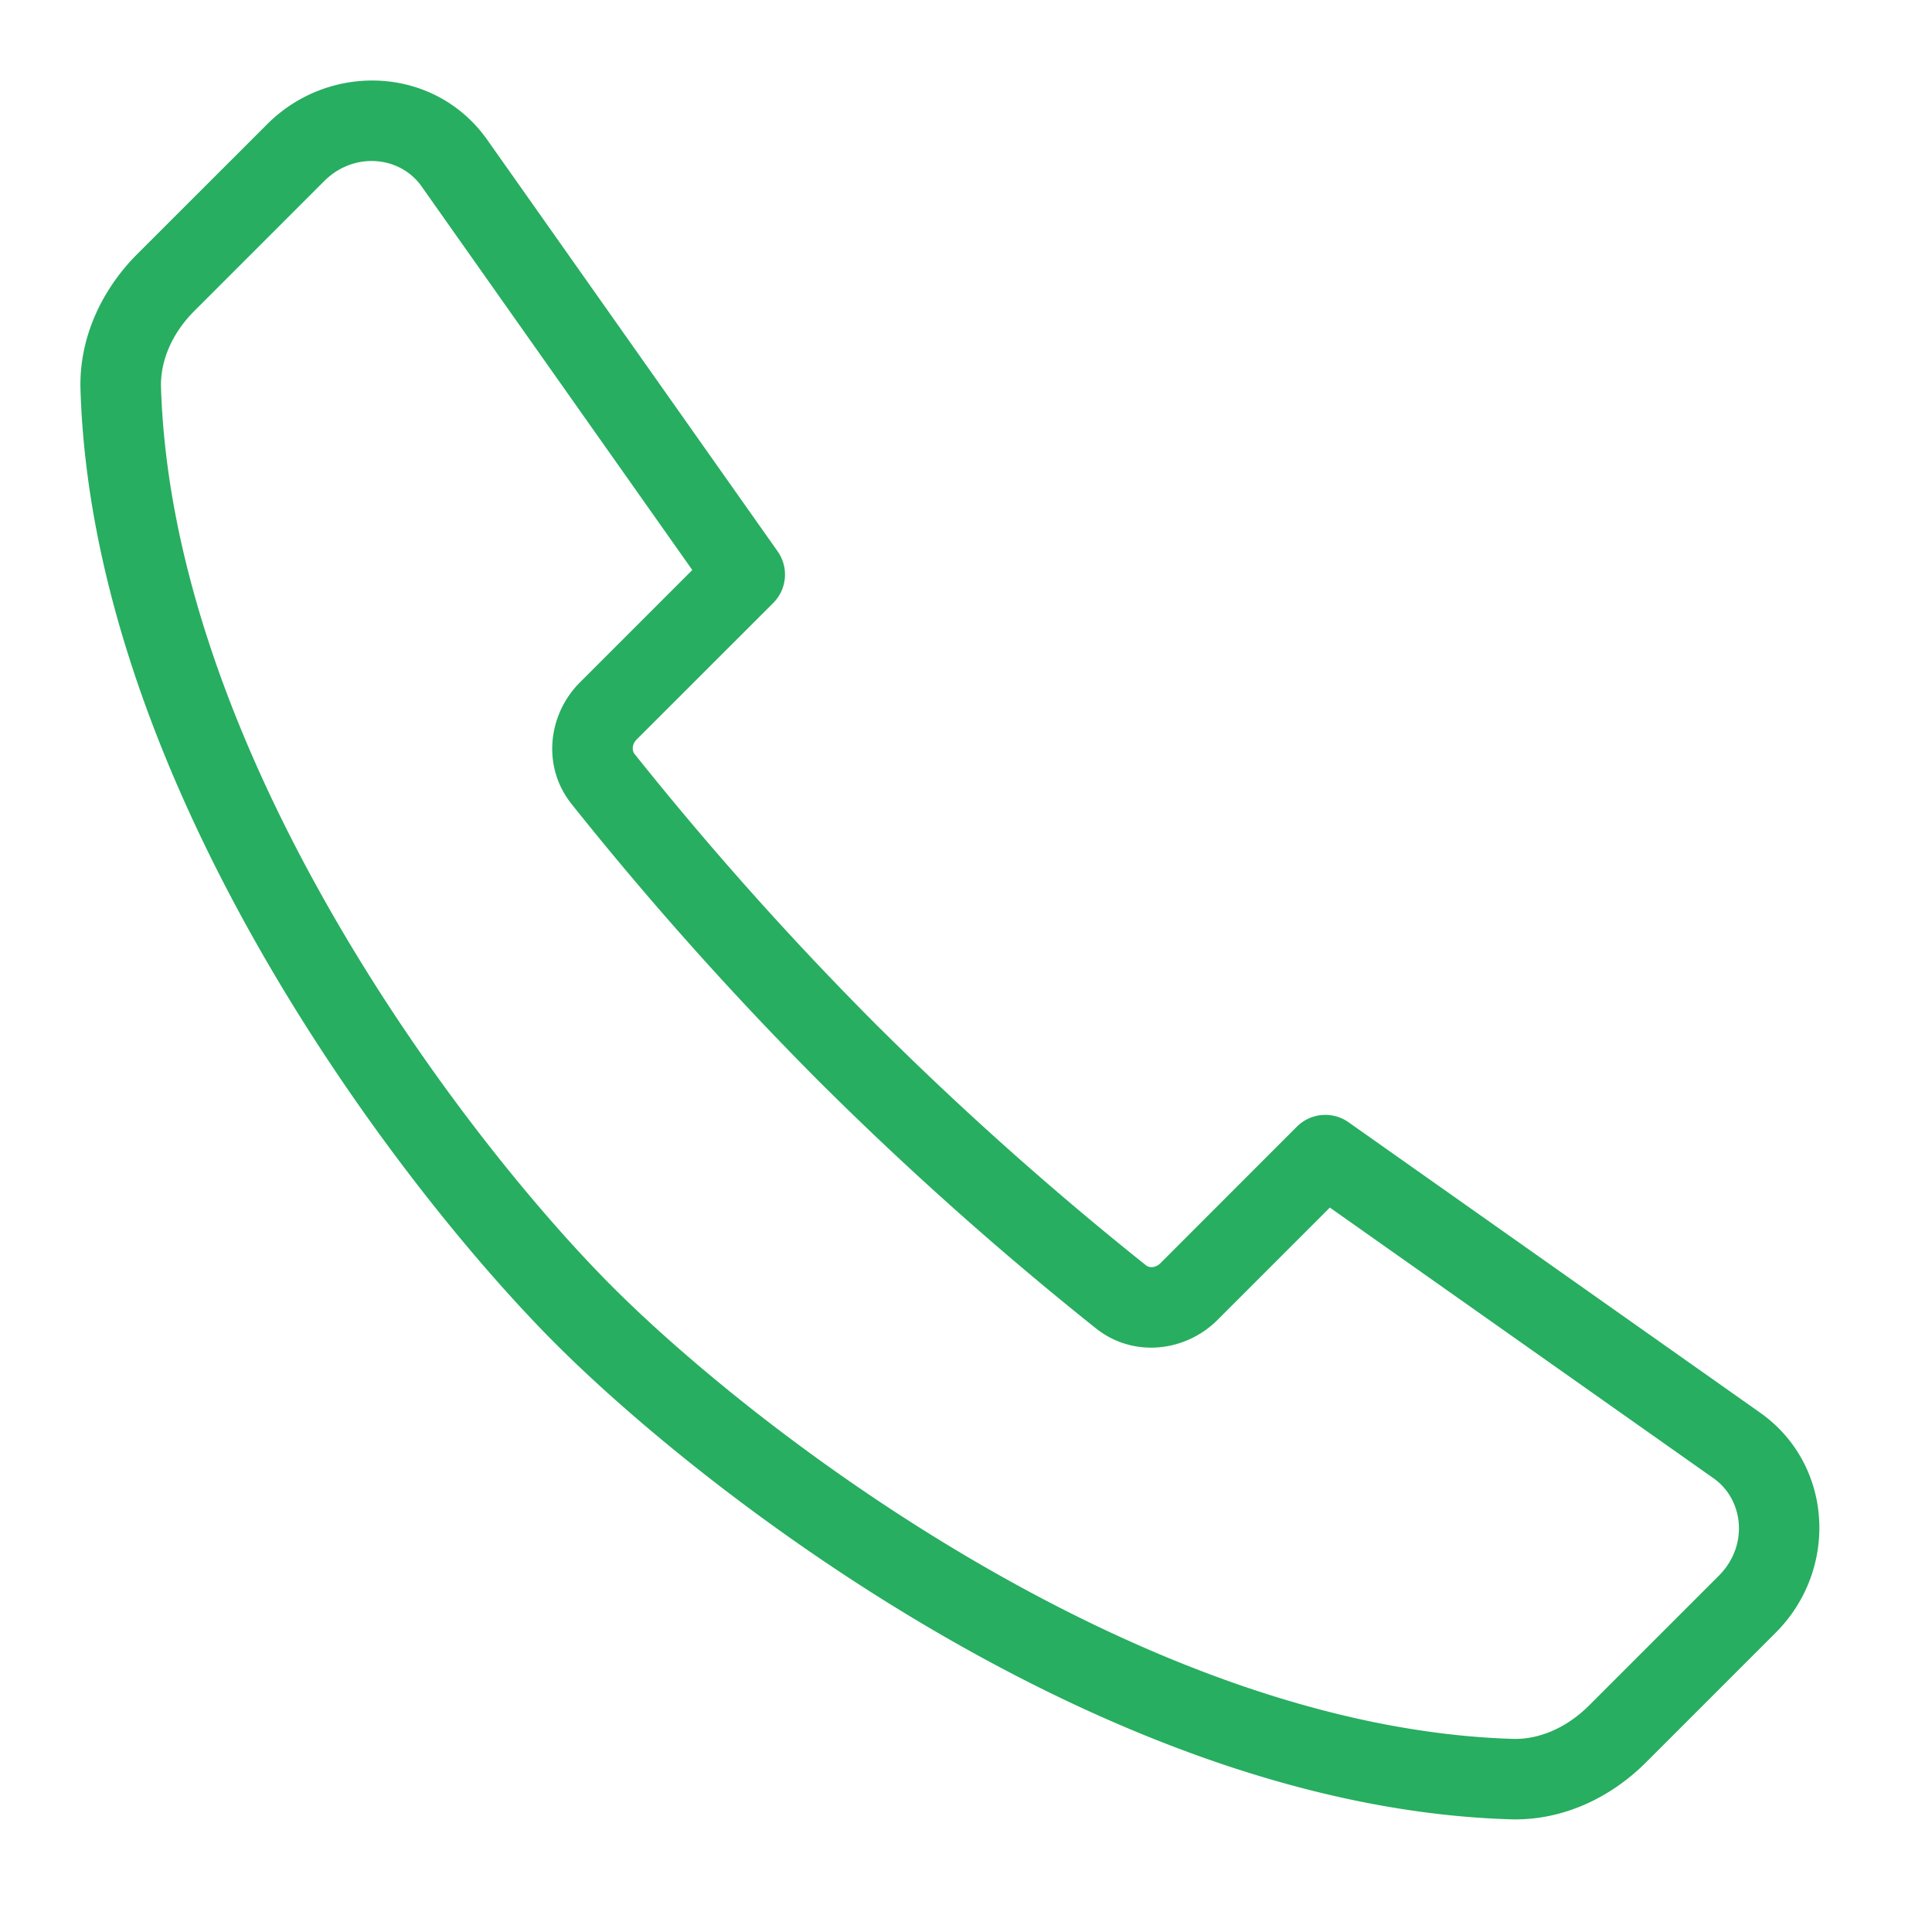 <svg width="24" height="24" fill="none" xmlns="http://www.w3.org/2000/svg"><path fill-rule="evenodd" clip-rule="evenodd" d="M5.236 2.314c-.265-.375-.837-.436-1.209-.064L2.413 3.864c-.274.274-.422.616-.413.945l-.5.015.5-.015c.069 2.248.984 4.563 2.145 6.575 1.158 2.008 2.534 3.671 3.467 4.605.934.933 2.597 2.31 4.605 3.467 2.012 1.16 4.327 2.076 6.575 2.145.329.01.67-.139.945-.412l1.615-1.615c.372-.372.31-.944-.064-1.209l-4.768-3.364-1.397 1.397c-.397.396-1.043.473-1.507.105a41.92 41.92 0 0 1-3.445-3.073 41.921 41.921 0 0 1-3.073-3.445c-.368-.464-.291-1.11.105-1.507L8.6 7.081 5.236 2.314zM3.32 1.542c.782-.78 2.087-.72 2.733.195L9.66 6.849a.5.5 0 0 1-.055.642L7.91 9.185c-.068.069-.055.146-.028.18a40.91 40.91 0 0 0 2.997 3.358 40.921 40.921 0 0 0 3.358 2.996c.033.027.11.04.179-.028l1.694-1.695a.5.5 0 0 1 .642-.055l5.112 3.607c.914.646.976 1.952.195 2.733l-1.615 1.615c-.433.432-1.03.724-1.682.704-2.48-.075-4.961-1.076-7.045-2.278-2.088-1.204-3.82-2.635-4.812-3.626-.991-.992-2.422-2.724-3.626-4.812C2.077 9.8 1.076 7.319 1 4.839c-.02-.651.272-1.249.704-1.682L3.32 1.542z" fill="#27AE60"/></svg>